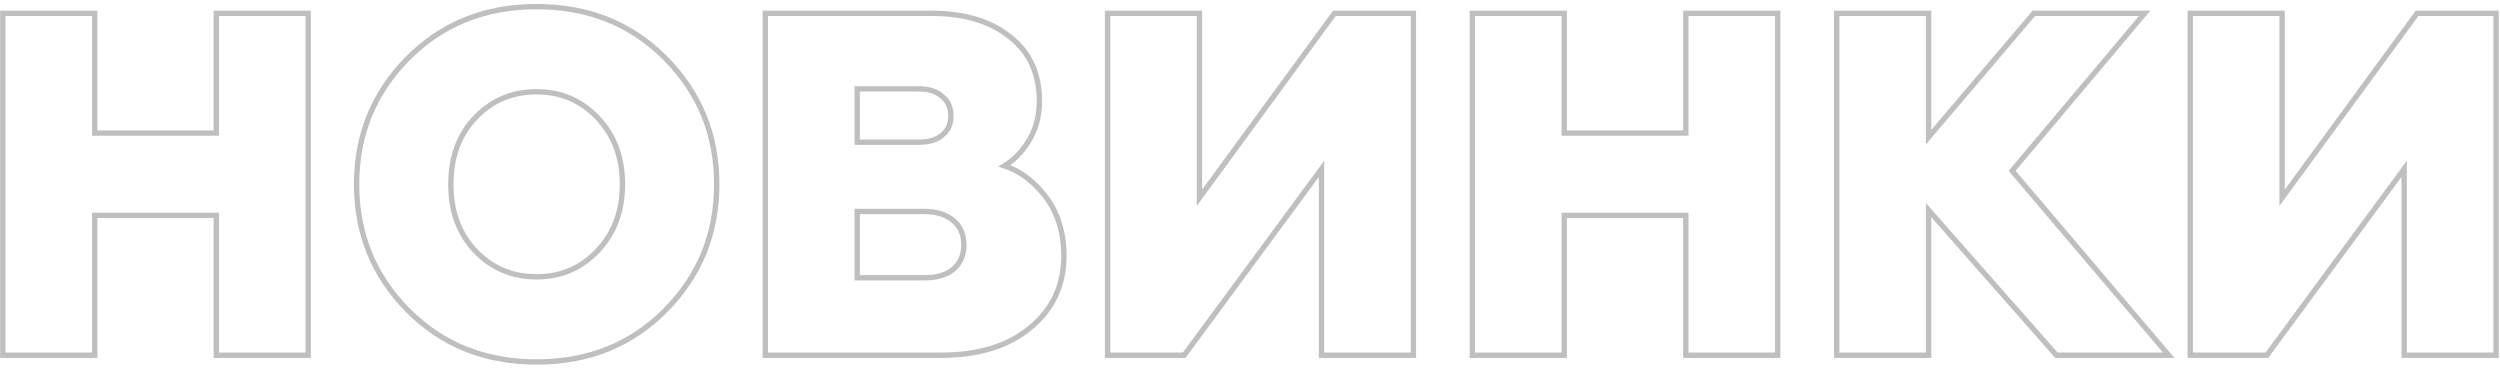 <?xml version="1.0" encoding="UTF-8"?> <svg xmlns="http://www.w3.org/2000/svg" width="468" height="69" viewBox="0 0 468 69" fill="none"> <path d="M17.23 66.5H17.73V66V40.31H40.49V66V66.5H40.99H57.19H57.69V66V3V2.5H57.19H40.99H40.49V3V24.91H17.73V3V2.5H17.23H1.03H0.53V3V66V66.5H1.03H17.23ZM143.264 66V66.5H143.764H176.164C183.083 66.5 188.637 64.831 192.771 61.437C197.029 57.981 199.164 53.458 199.164 47.91C199.164 43.314 197.906 39.447 195.362 36.344C193.221 33.721 190.78 31.939 188.039 31.029C189.731 30.022 191.161 28.596 192.333 26.764C193.832 24.514 194.574 21.896 194.574 18.93C194.574 13.756 192.718 9.702 188.982 6.836C185.33 3.928 180.47 2.5 174.454 2.5H143.764H143.264V3V66ZM176.392 25.29L176.392 25.289L176.382 25.297C175.358 26.16 173.926 26.62 172.024 26.62H160.464V16.64H172.024C173.919 16.64 175.347 17.126 176.371 18.043L176.381 18.052L176.392 18.06C177.457 18.912 178.004 20.109 178.004 21.72C178.004 23.264 177.461 24.434 176.392 25.29ZM221.427 66.5H221.679L221.829 66.297L247.387 31.611V66V66.5H247.887H264.087H264.587V66V3V2.5H264.087H250.047H249.793L249.643 2.705L224.537 37.02V3V2.5H224.037H207.837H207.337V3V66V66.5H207.837H221.427ZM292.328 66.5H292.828V66V40.31H315.588V66V66.5H316.088H332.288H332.788V66V3V2.5H332.288H316.088H315.588V3V24.91H292.828V3V2.5H292.328H276.128H275.628V3V66V66.5H276.128H292.328ZM360.531 66.5H361.031V66V39.334L384.816 66.331L384.965 66.5H385.191H404.901H405.981L405.282 65.676L376.666 31.979L400.783 3.322L401.475 2.5H400.401H380.961H380.73L380.58 2.676L361.031 25.67V3V2.5H360.531H344.331H343.831V3V66V66.5H344.331H360.531ZM424.102 66.5H424.355L424.505 66.297L450.062 31.611V66V66.5H450.562H466.762H467.262V66V3V2.5H466.762H452.722H452.469L452.319 2.705L427.212 37.02V3V2.5H426.712H410.512H410.012V3V66V66.5H410.512H424.102ZM100.463 51.82C95.857 51.82 92.029 50.194 88.947 46.937C85.927 43.743 84.403 39.613 84.403 34.5C84.403 29.387 85.927 25.257 88.947 22.064C92.029 18.806 95.857 17.18 100.463 17.18C105.008 17.18 108.806 18.805 111.89 22.064C114.972 25.32 116.523 29.452 116.523 34.5C116.523 39.548 114.972 43.68 111.89 46.936C108.806 50.195 105.008 51.82 100.463 51.82ZM100.463 67.76C110.127 67.76 118.178 64.533 124.578 58.072C130.973 51.616 134.173 43.749 134.173 34.5C134.173 25.251 130.973 17.384 124.578 10.928C118.178 4.467 110.127 1.24 100.463 1.24C90.799 1.24 82.749 4.467 76.348 10.928C69.953 17.384 66.753 25.251 66.753 34.5C66.753 43.749 69.953 51.616 76.348 58.072C82.749 64.533 90.799 67.76 100.463 67.76ZM173.014 52H160.464V39.59H173.014C175.331 39.59 177.127 40.168 178.454 41.274C179.766 42.367 180.434 43.868 180.434 45.84C180.434 47.812 179.766 49.313 178.454 50.406C177.192 51.447 175.4 52 173.014 52Z" stroke="#BFBFBF"></path> </svg> 